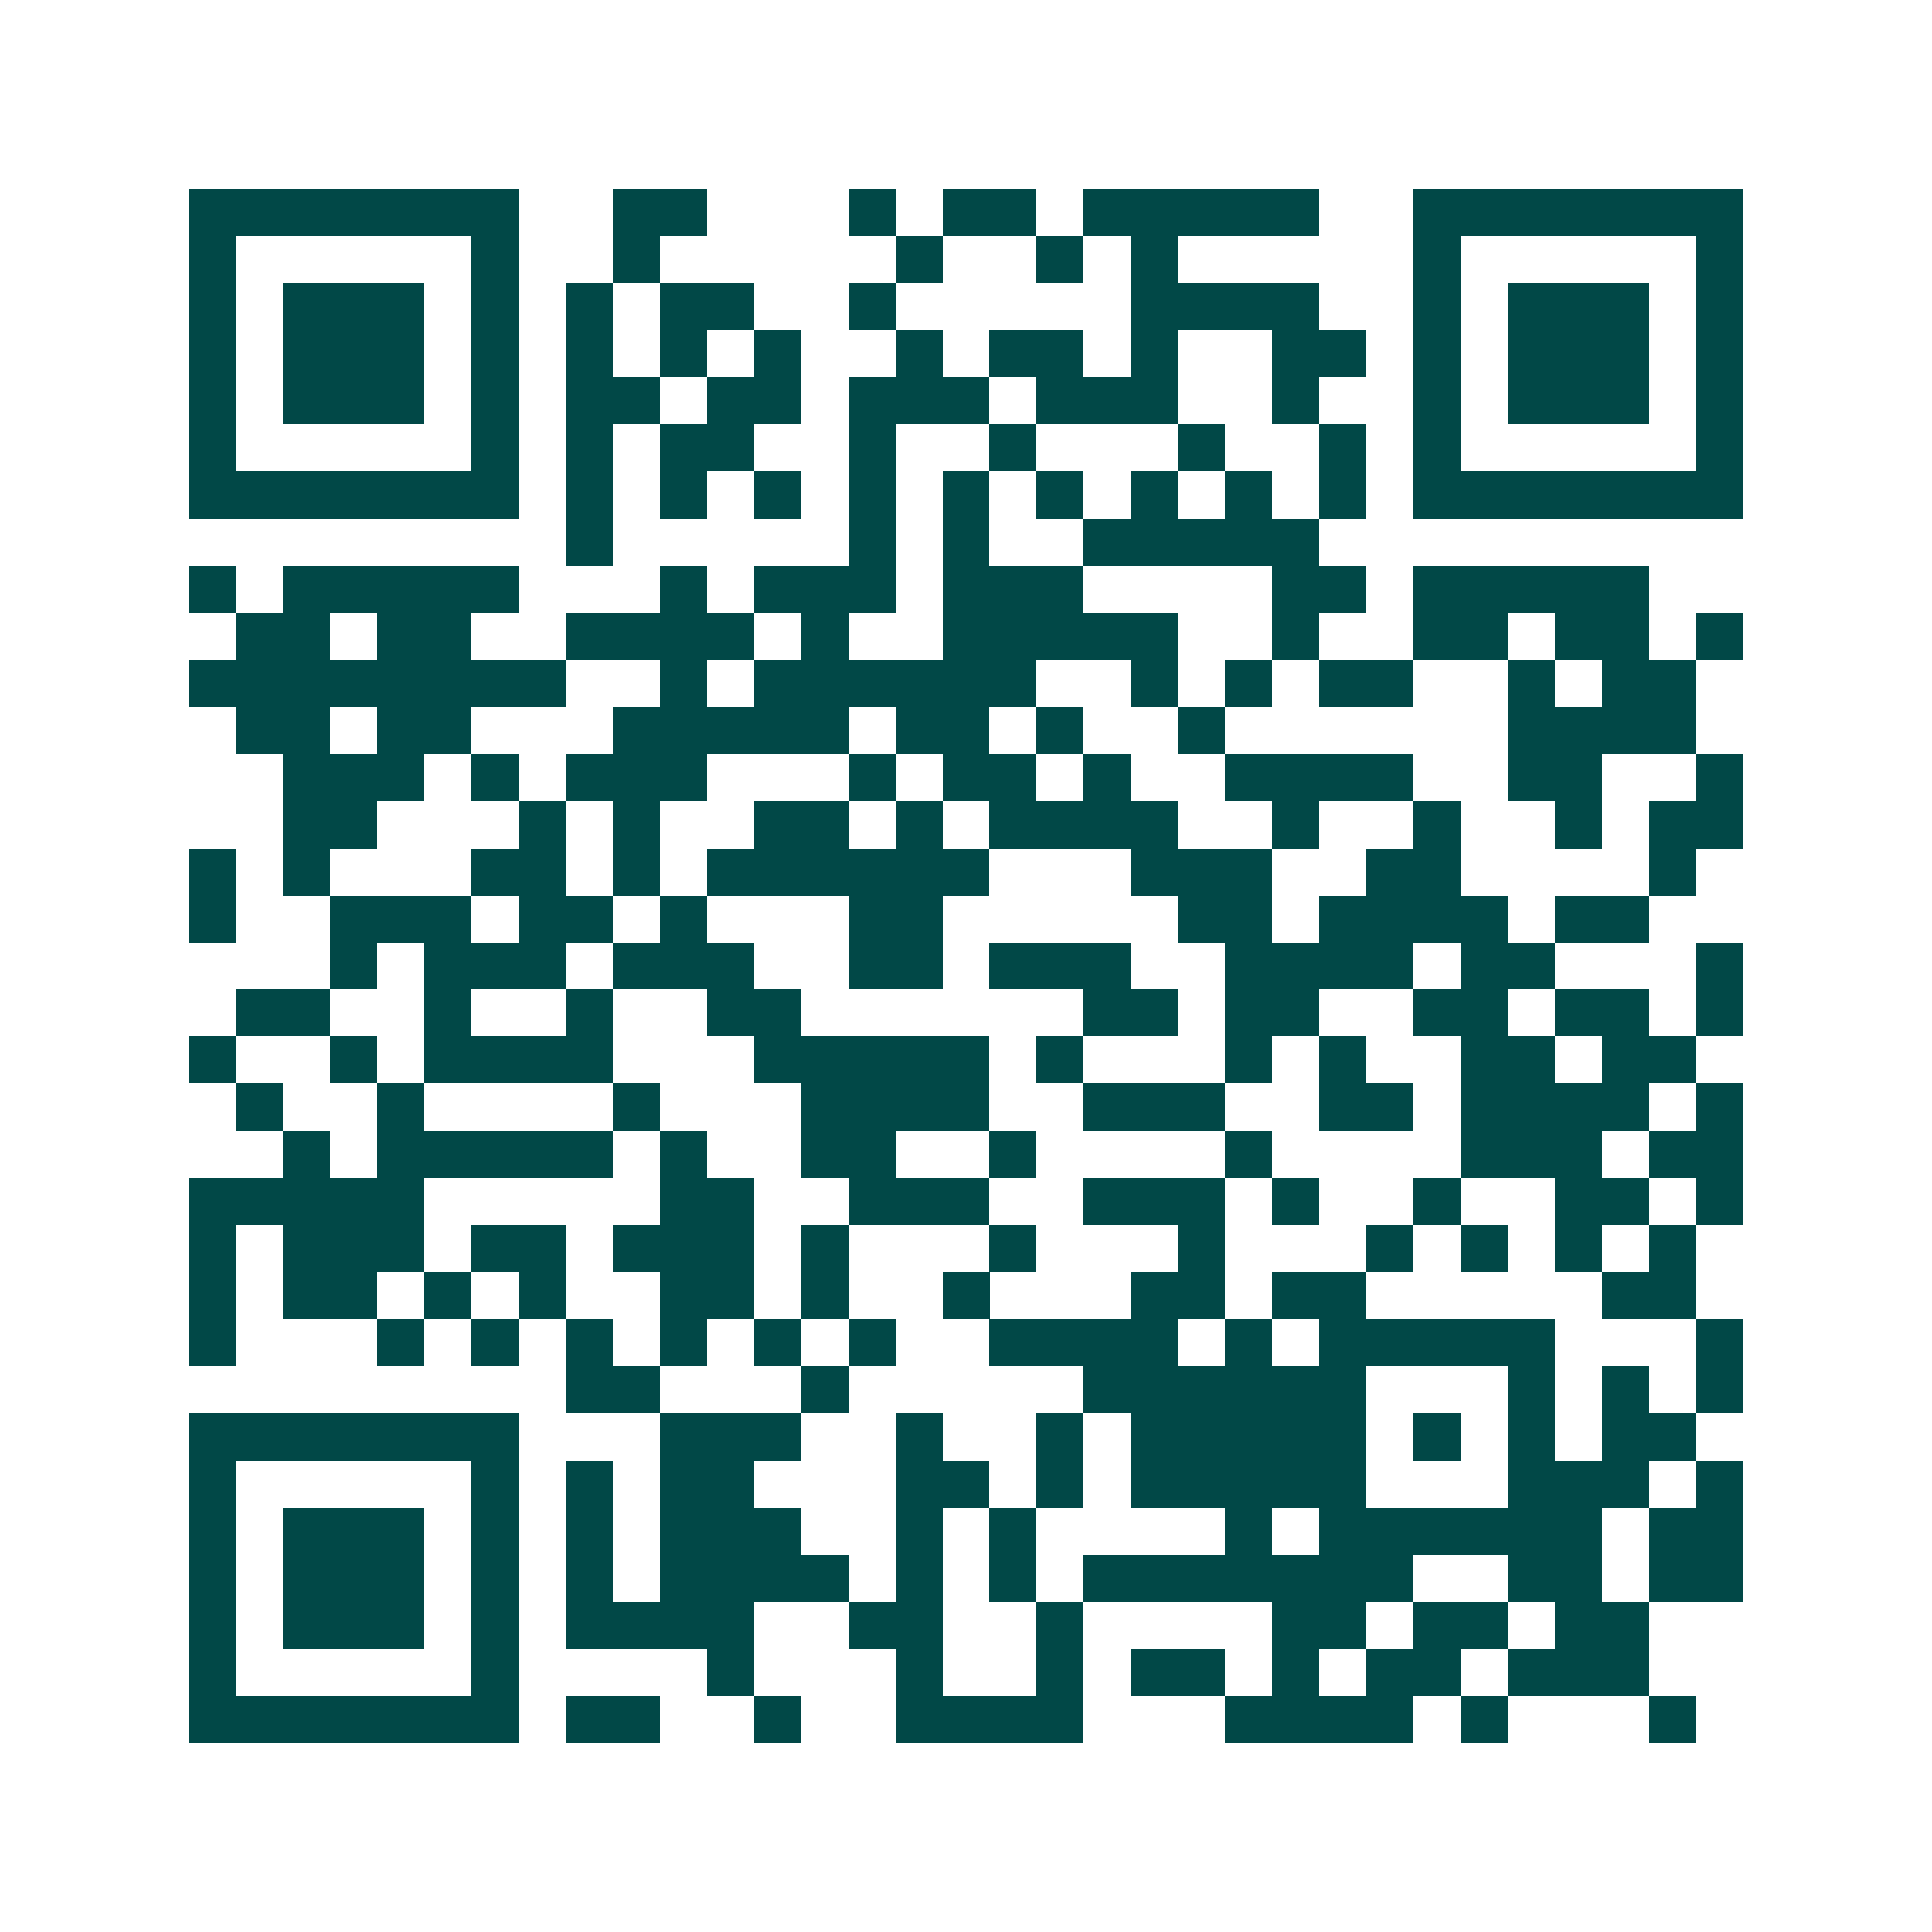 <svg xmlns="http://www.w3.org/2000/svg" width="200" height="200" viewBox="0 0 41 41" shape-rendering="crispEdges"><path fill="#ffffff" d="M0 0h41v41H0z"/><path stroke="#014847" d="M4 4.5h7m2 0h2m3 0h1m1 0h2m1 0h5m2 0h7M4 5.5h1m5 0h1m2 0h1m5 0h1m2 0h1m1 0h1m5 0h1m5 0h1M4 6.5h1m1 0h3m1 0h1m1 0h1m1 0h2m2 0h1m5 0h4m2 0h1m1 0h3m1 0h1M4 7.5h1m1 0h3m1 0h1m1 0h1m1 0h1m1 0h1m2 0h1m1 0h2m1 0h1m2 0h2m1 0h1m1 0h3m1 0h1M4 8.5h1m1 0h3m1 0h1m1 0h2m1 0h2m1 0h3m1 0h3m2 0h1m2 0h1m1 0h3m1 0h1M4 9.5h1m5 0h1m1 0h1m1 0h2m2 0h1m2 0h1m3 0h1m2 0h1m1 0h1m5 0h1M4 10.5h7m1 0h1m1 0h1m1 0h1m1 0h1m1 0h1m1 0h1m1 0h1m1 0h1m1 0h1m1 0h7M12 11.5h1m5 0h1m1 0h1m2 0h5M4 12.5h1m1 0h5m3 0h1m1 0h3m1 0h3m4 0h2m1 0h5M5 13.5h2m1 0h2m2 0h4m1 0h1m2 0h5m2 0h1m2 0h2m1 0h2m1 0h1M4 14.5h8m2 0h1m1 0h6m2 0h1m1 0h1m1 0h2m2 0h1m1 0h2M5 15.5h2m1 0h2m3 0h5m1 0h2m1 0h1m2 0h1m6 0h4M6 16.5h3m1 0h1m1 0h3m3 0h1m1 0h2m1 0h1m2 0h4m2 0h2m2 0h1M6 17.5h2m3 0h1m1 0h1m2 0h2m1 0h1m1 0h4m2 0h1m2 0h1m2 0h1m1 0h2M4 18.5h1m1 0h1m3 0h2m1 0h1m1 0h6m3 0h3m2 0h2m4 0h1M4 19.5h1m2 0h3m1 0h2m1 0h1m3 0h2m5 0h2m1 0h4m1 0h2M7 20.5h1m1 0h3m1 0h3m2 0h2m1 0h3m2 0h4m1 0h2m3 0h1M5 21.5h2m2 0h1m2 0h1m2 0h2m6 0h2m1 0h2m2 0h2m1 0h2m1 0h1M4 22.5h1m2 0h1m1 0h4m3 0h5m1 0h1m3 0h1m1 0h1m2 0h2m1 0h2M5 23.5h1m2 0h1m4 0h1m3 0h4m2 0h3m2 0h2m1 0h4m1 0h1M6 24.5h1m1 0h5m1 0h1m2 0h2m2 0h1m4 0h1m4 0h3m1 0h2M4 25.5h5m5 0h2m2 0h3m2 0h3m1 0h1m2 0h1m2 0h2m1 0h1M4 26.5h1m1 0h3m1 0h2m1 0h3m1 0h1m3 0h1m3 0h1m3 0h1m1 0h1m1 0h1m1 0h1M4 27.5h1m1 0h2m1 0h1m1 0h1m2 0h2m1 0h1m2 0h1m3 0h2m1 0h2m5 0h2M4 28.5h1m3 0h1m1 0h1m1 0h1m1 0h1m1 0h1m1 0h1m2 0h4m1 0h1m1 0h5m3 0h1M12 29.5h2m3 0h1m5 0h6m3 0h1m1 0h1m1 0h1M4 30.5h7m3 0h3m2 0h1m2 0h1m1 0h5m1 0h1m1 0h1m1 0h2M4 31.5h1m5 0h1m1 0h1m1 0h2m3 0h2m1 0h1m1 0h5m3 0h3m1 0h1M4 32.5h1m1 0h3m1 0h1m1 0h1m1 0h3m2 0h1m1 0h1m4 0h1m1 0h6m1 0h2M4 33.5h1m1 0h3m1 0h1m1 0h1m1 0h4m1 0h1m1 0h1m1 0h7m2 0h2m1 0h2M4 34.5h1m1 0h3m1 0h1m1 0h4m2 0h2m2 0h1m4 0h2m1 0h2m1 0h2M4 35.5h1m5 0h1m4 0h1m3 0h1m2 0h1m1 0h2m1 0h1m1 0h2m1 0h3M4 36.5h7m1 0h2m2 0h1m2 0h4m3 0h4m1 0h1m3 0h1"/></svg>
